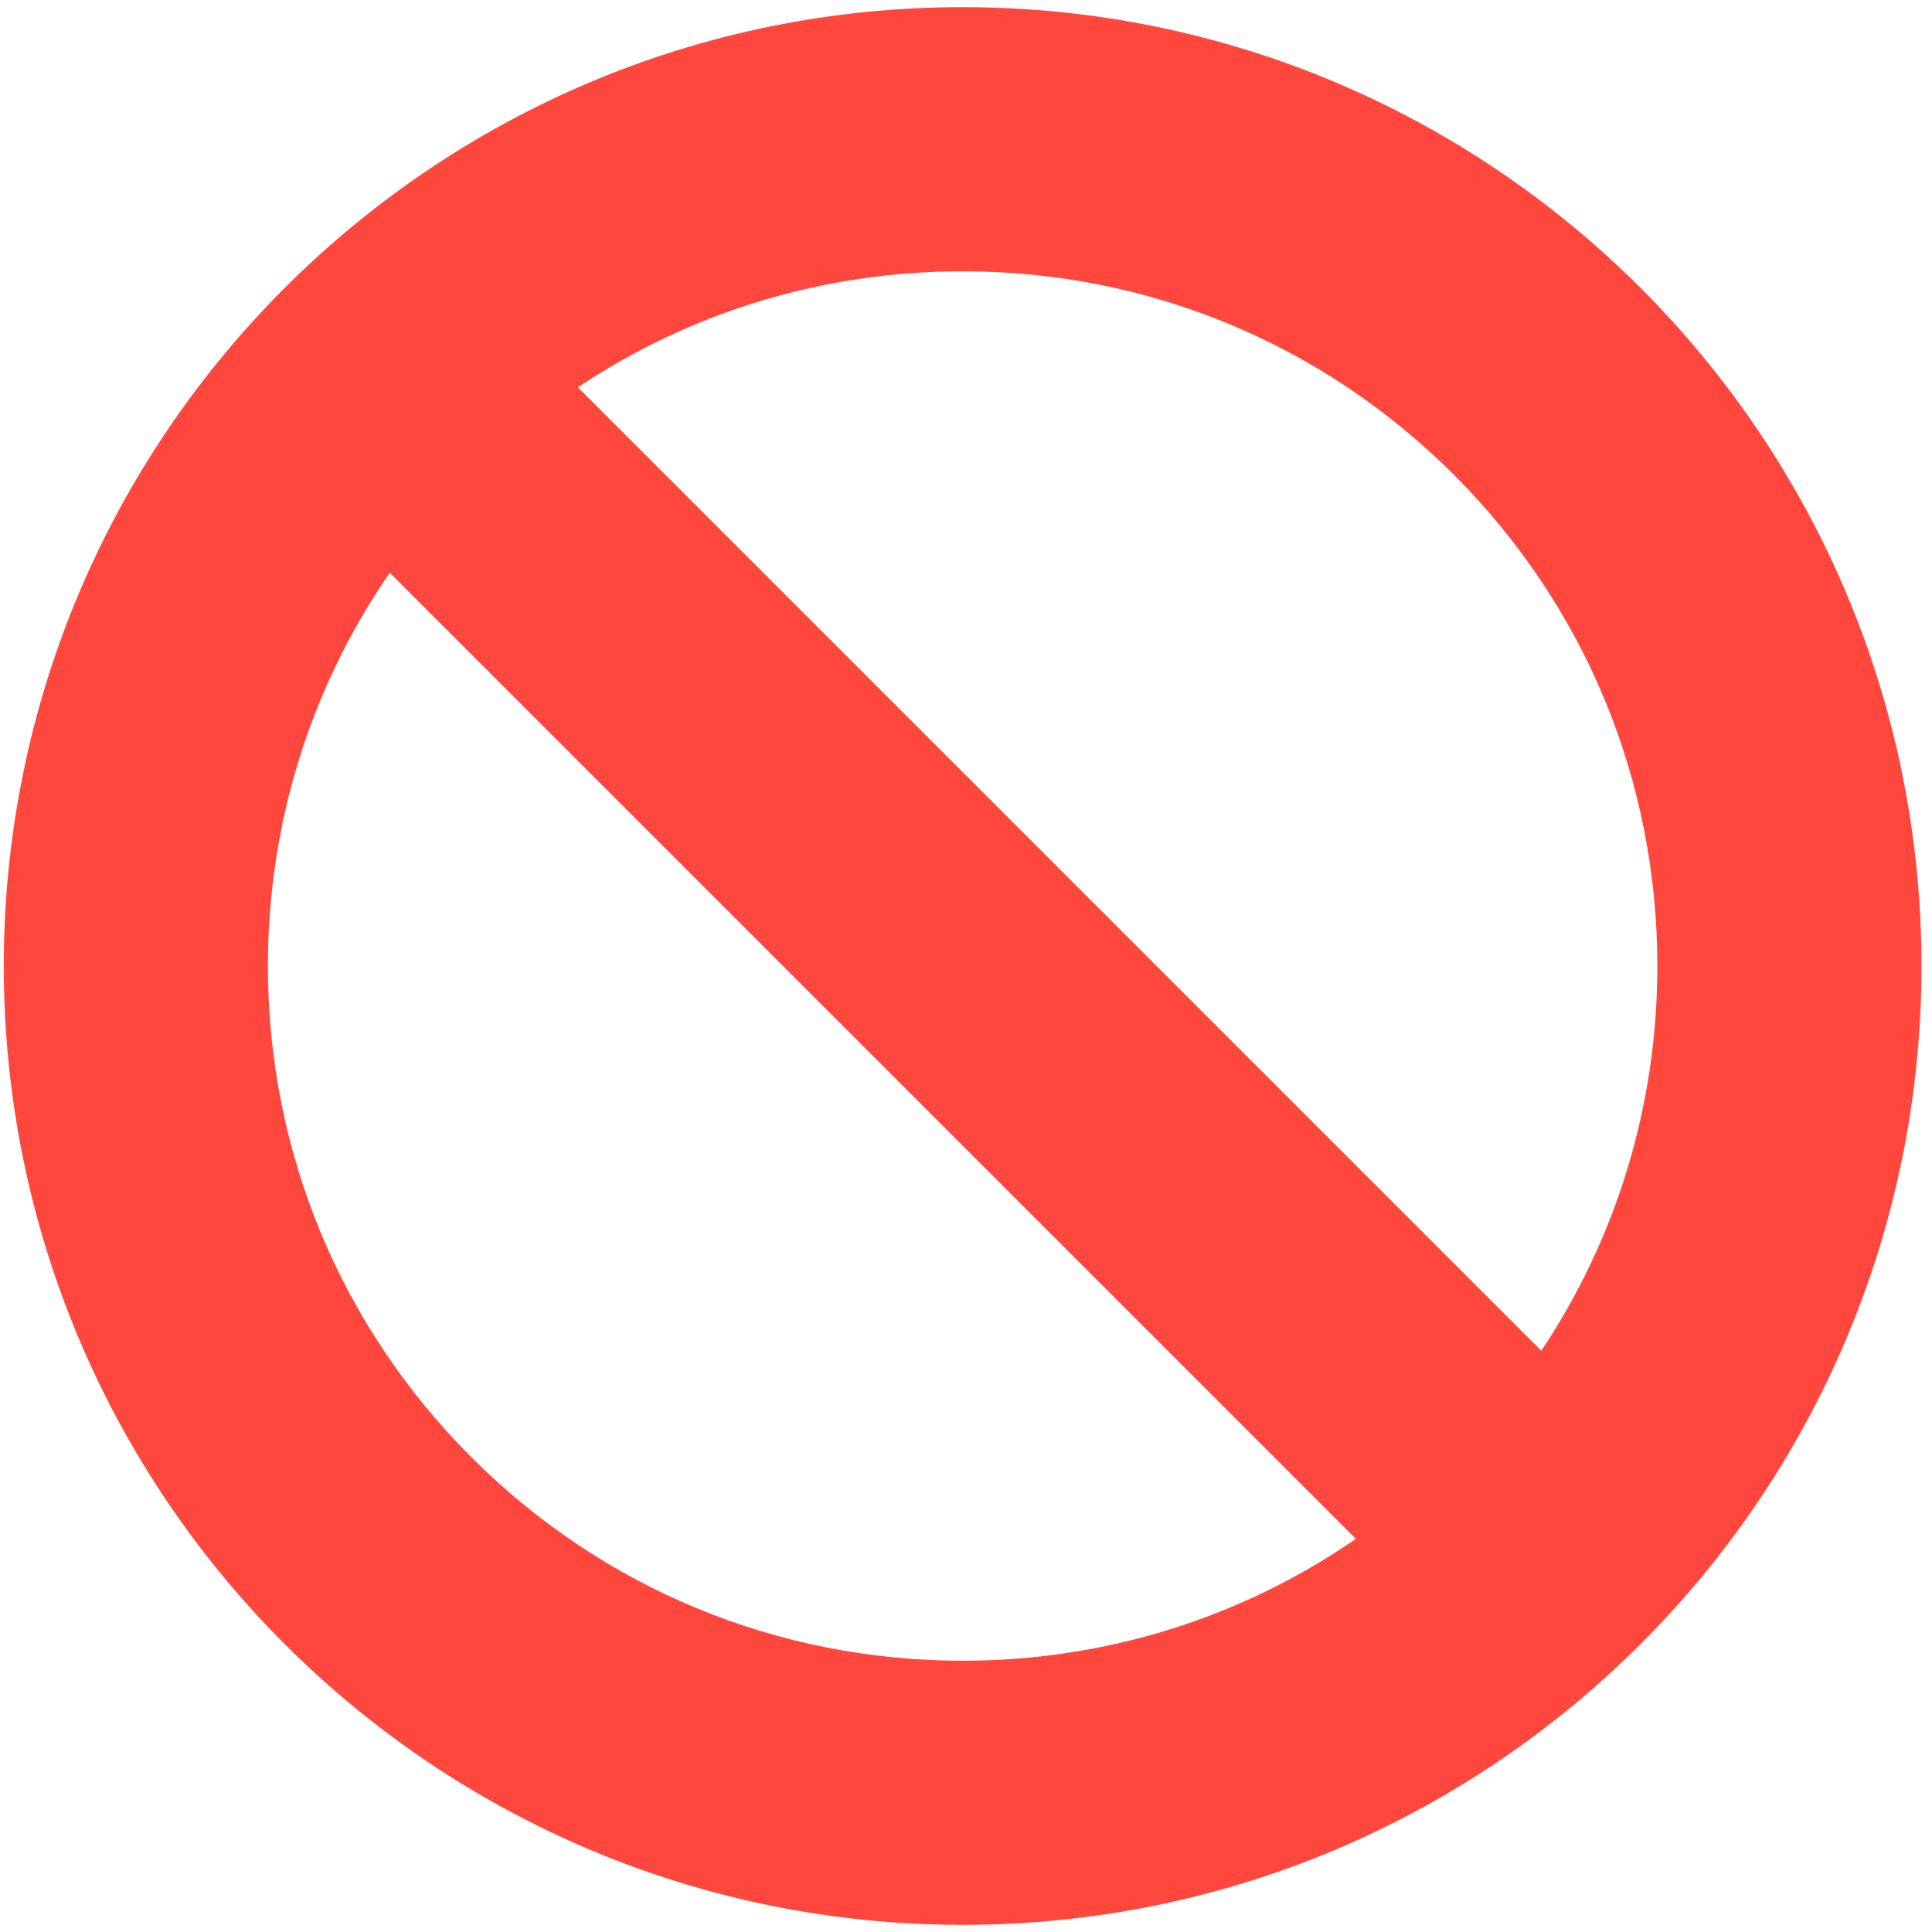 <?xml version="1.0" encoding="iso-8859-1"?>
<!-- Generator: Adobe Illustrator 18.1.1, SVG Export Plug-In . SVG Version: 6.00 Build 0)  -->
<!DOCTYPE svg PUBLIC "-//W3C//DTD SVG 1.1//EN" "http://www.w3.org/Graphics/SVG/1.1/DTD/svg11.dtd">
<svg version="1.1" xmlns="http://www.w3.org/2000/svg" xmlns:xlink="http://www.w3.org/1999/xlink" x="0px" y="0px"
	 viewBox="0 0 512 512" enable-background="new 0 0 512 512" xml:space="preserve">
<g id="Layer_2">
	<path fill="#FF473E" d="M255.107,1.894C114.768,1.894,1.001,115.661,1.001,256s113.767,254.106,254.106,254.106
		S509.213,396.339,509.213,256S395.445,1.894,255.107,1.894z M124.924,386.183C90.151,351.41,71.001,305.176,71.001,256
		c0-37.761,11.303-73.78,32.289-104.214L359.32,407.817c-30.434,20.986-66.453,32.289-104.214,32.289
		C205.93,440.106,159.697,420.955,124.924,386.183z M408.464,357.965L153.141,102.643c29.952-20.004,65.133-30.749,101.966-30.749
		c49.176,0,95.41,19.15,130.183,53.923c34.773,34.773,53.923,81.006,53.923,130.183
		C439.213,292.833,428.468,328.013,408.464,357.965z"/>
</g>
<g id="Layer_1">
</g>
</svg>
